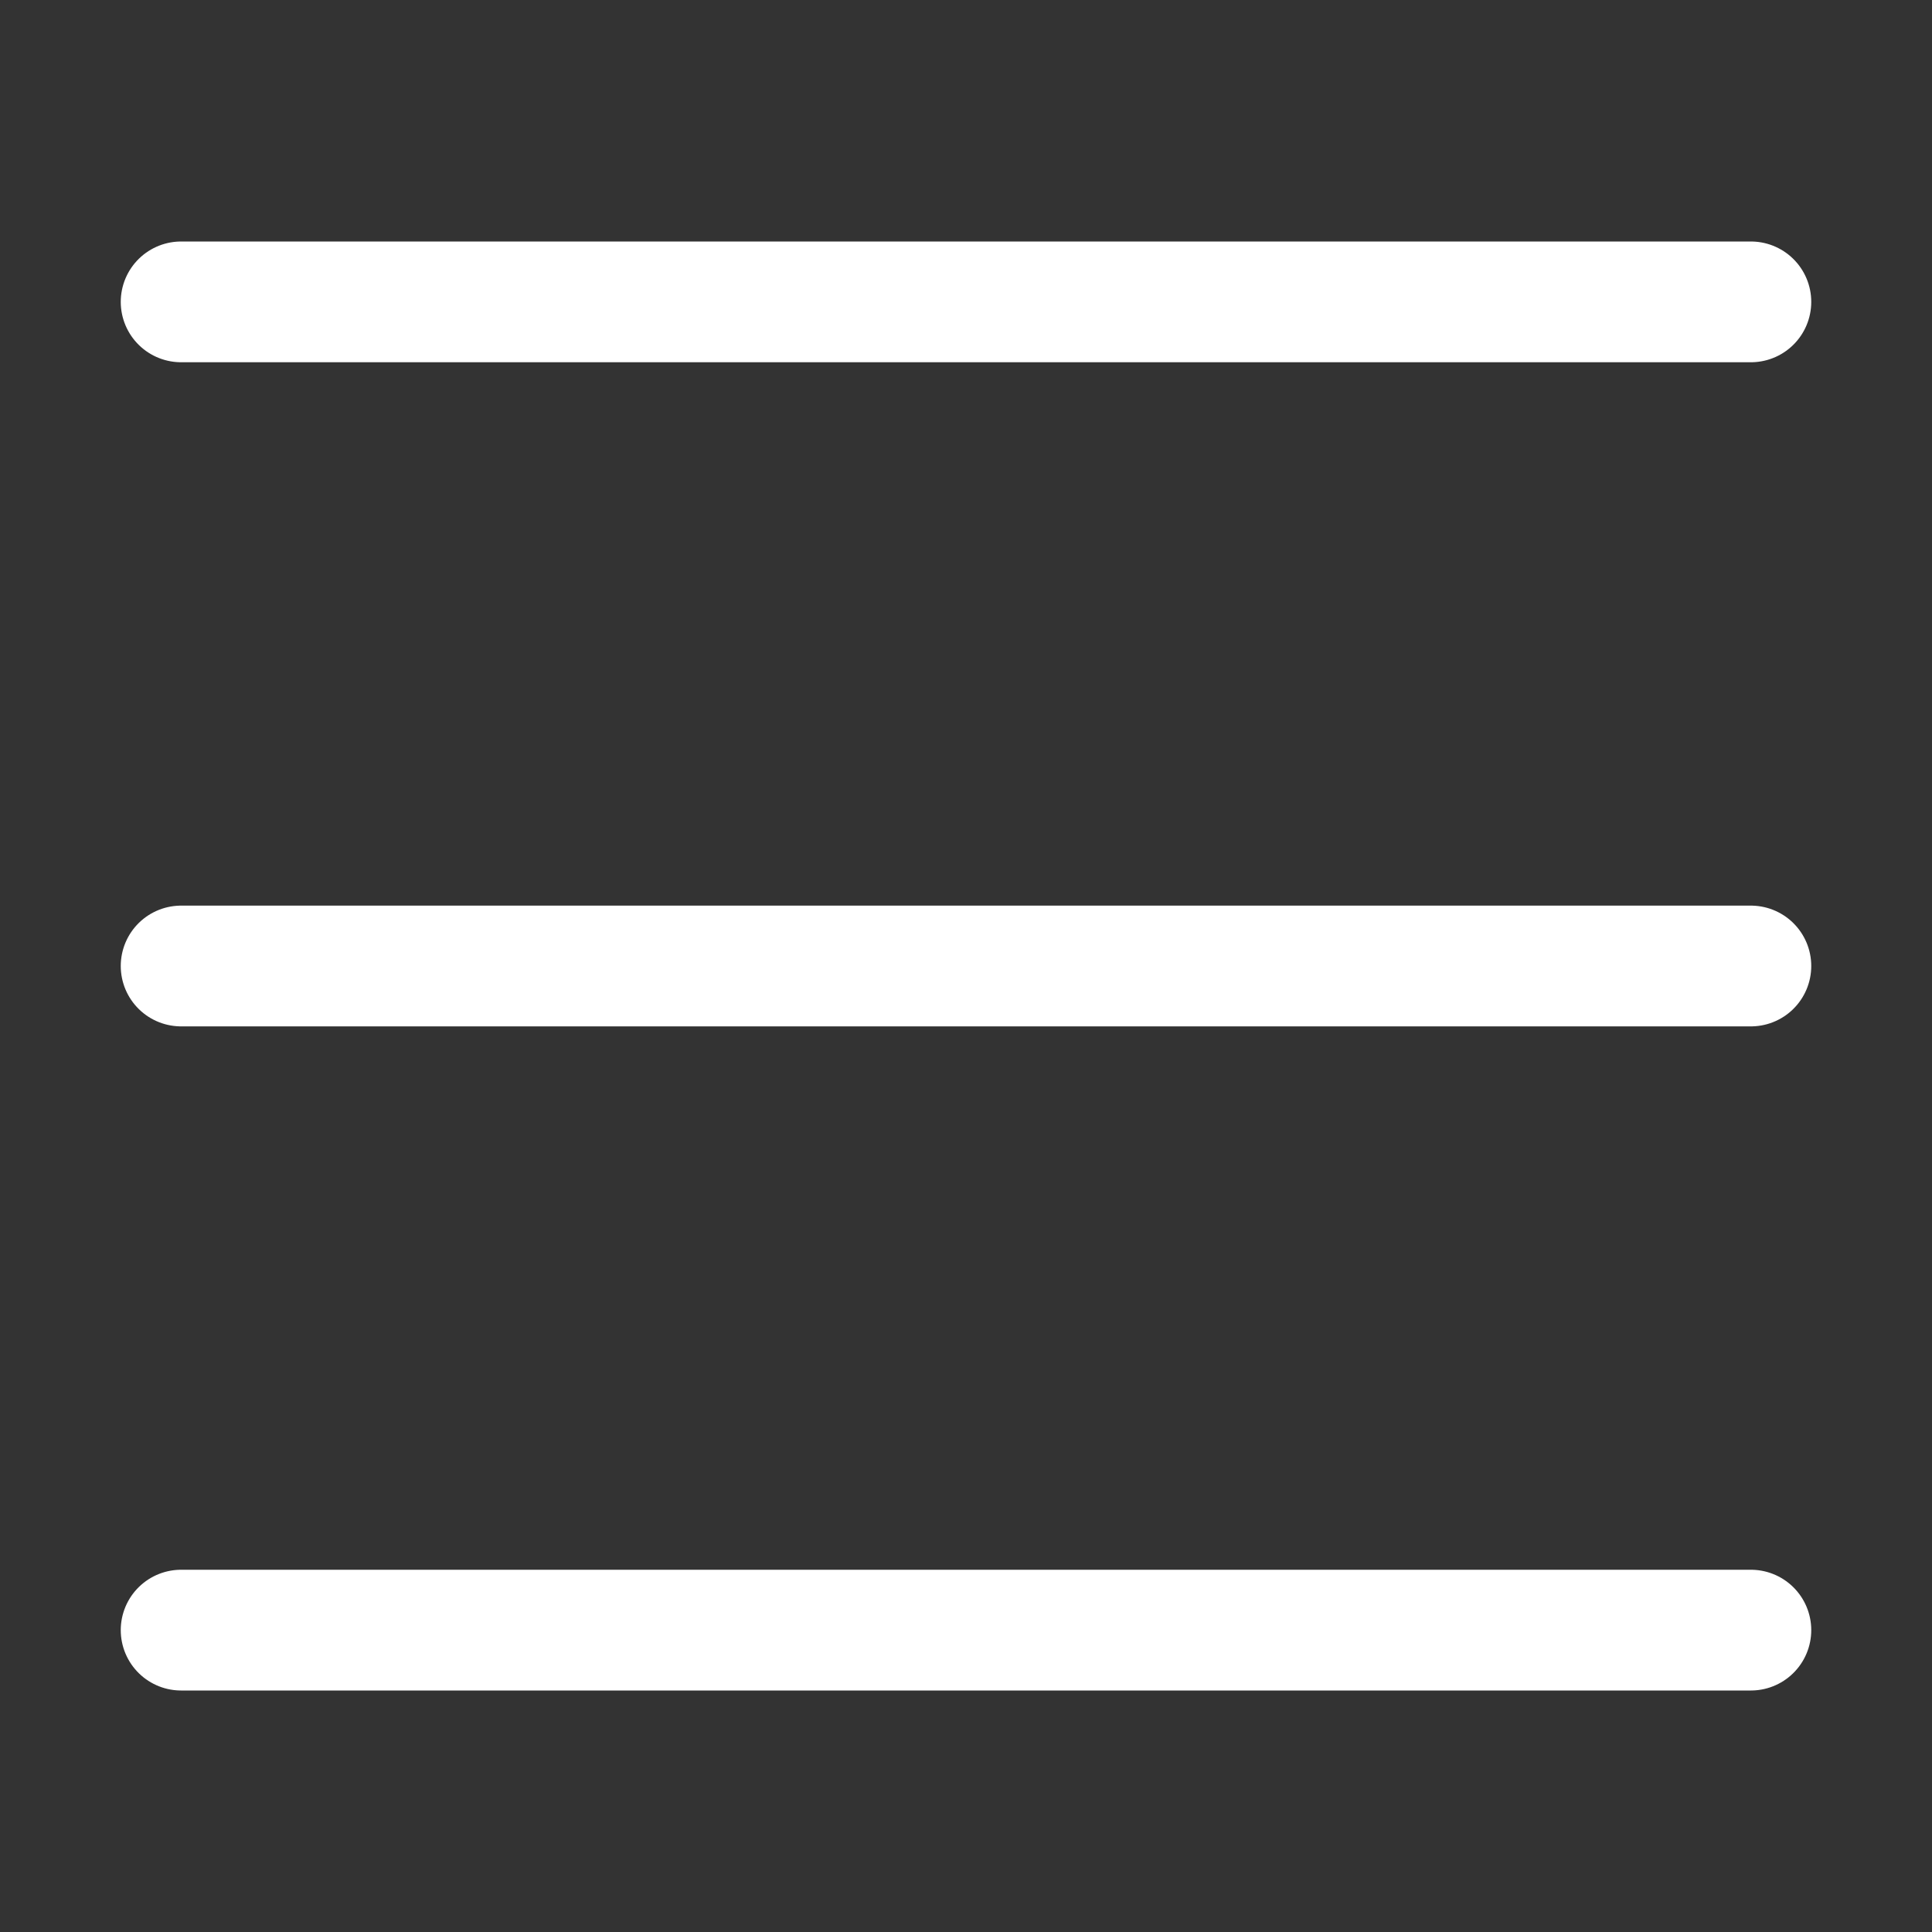 <svg xmlns="http://www.w3.org/2000/svg" height="16" width="16" viewBox="0 0 16 16"><rect x="0" y="0" width="16" height="16" fill="#333333" stroke="none"/><g fill="#ffffff" class="nc-icon-wrapper"><line x1="1.5" y1="2.5" x2="14.5" y2="2.5" fill="none" stroke="#ffffff" stroke-linecap="round" stroke-linejoin="round"></line><line data-color="color-2" x1="1.5" y1="8" x2="14.5" y2="8" fill="none" stroke="#ffffff" stroke-linecap="round" stroke-linejoin="round"></line><line x1="1.5" y1="13.5" x2="14.5" y2="13.5" fill="none" stroke="#ffffff" stroke-linecap="round" stroke-linejoin="round"></line></g></svg>